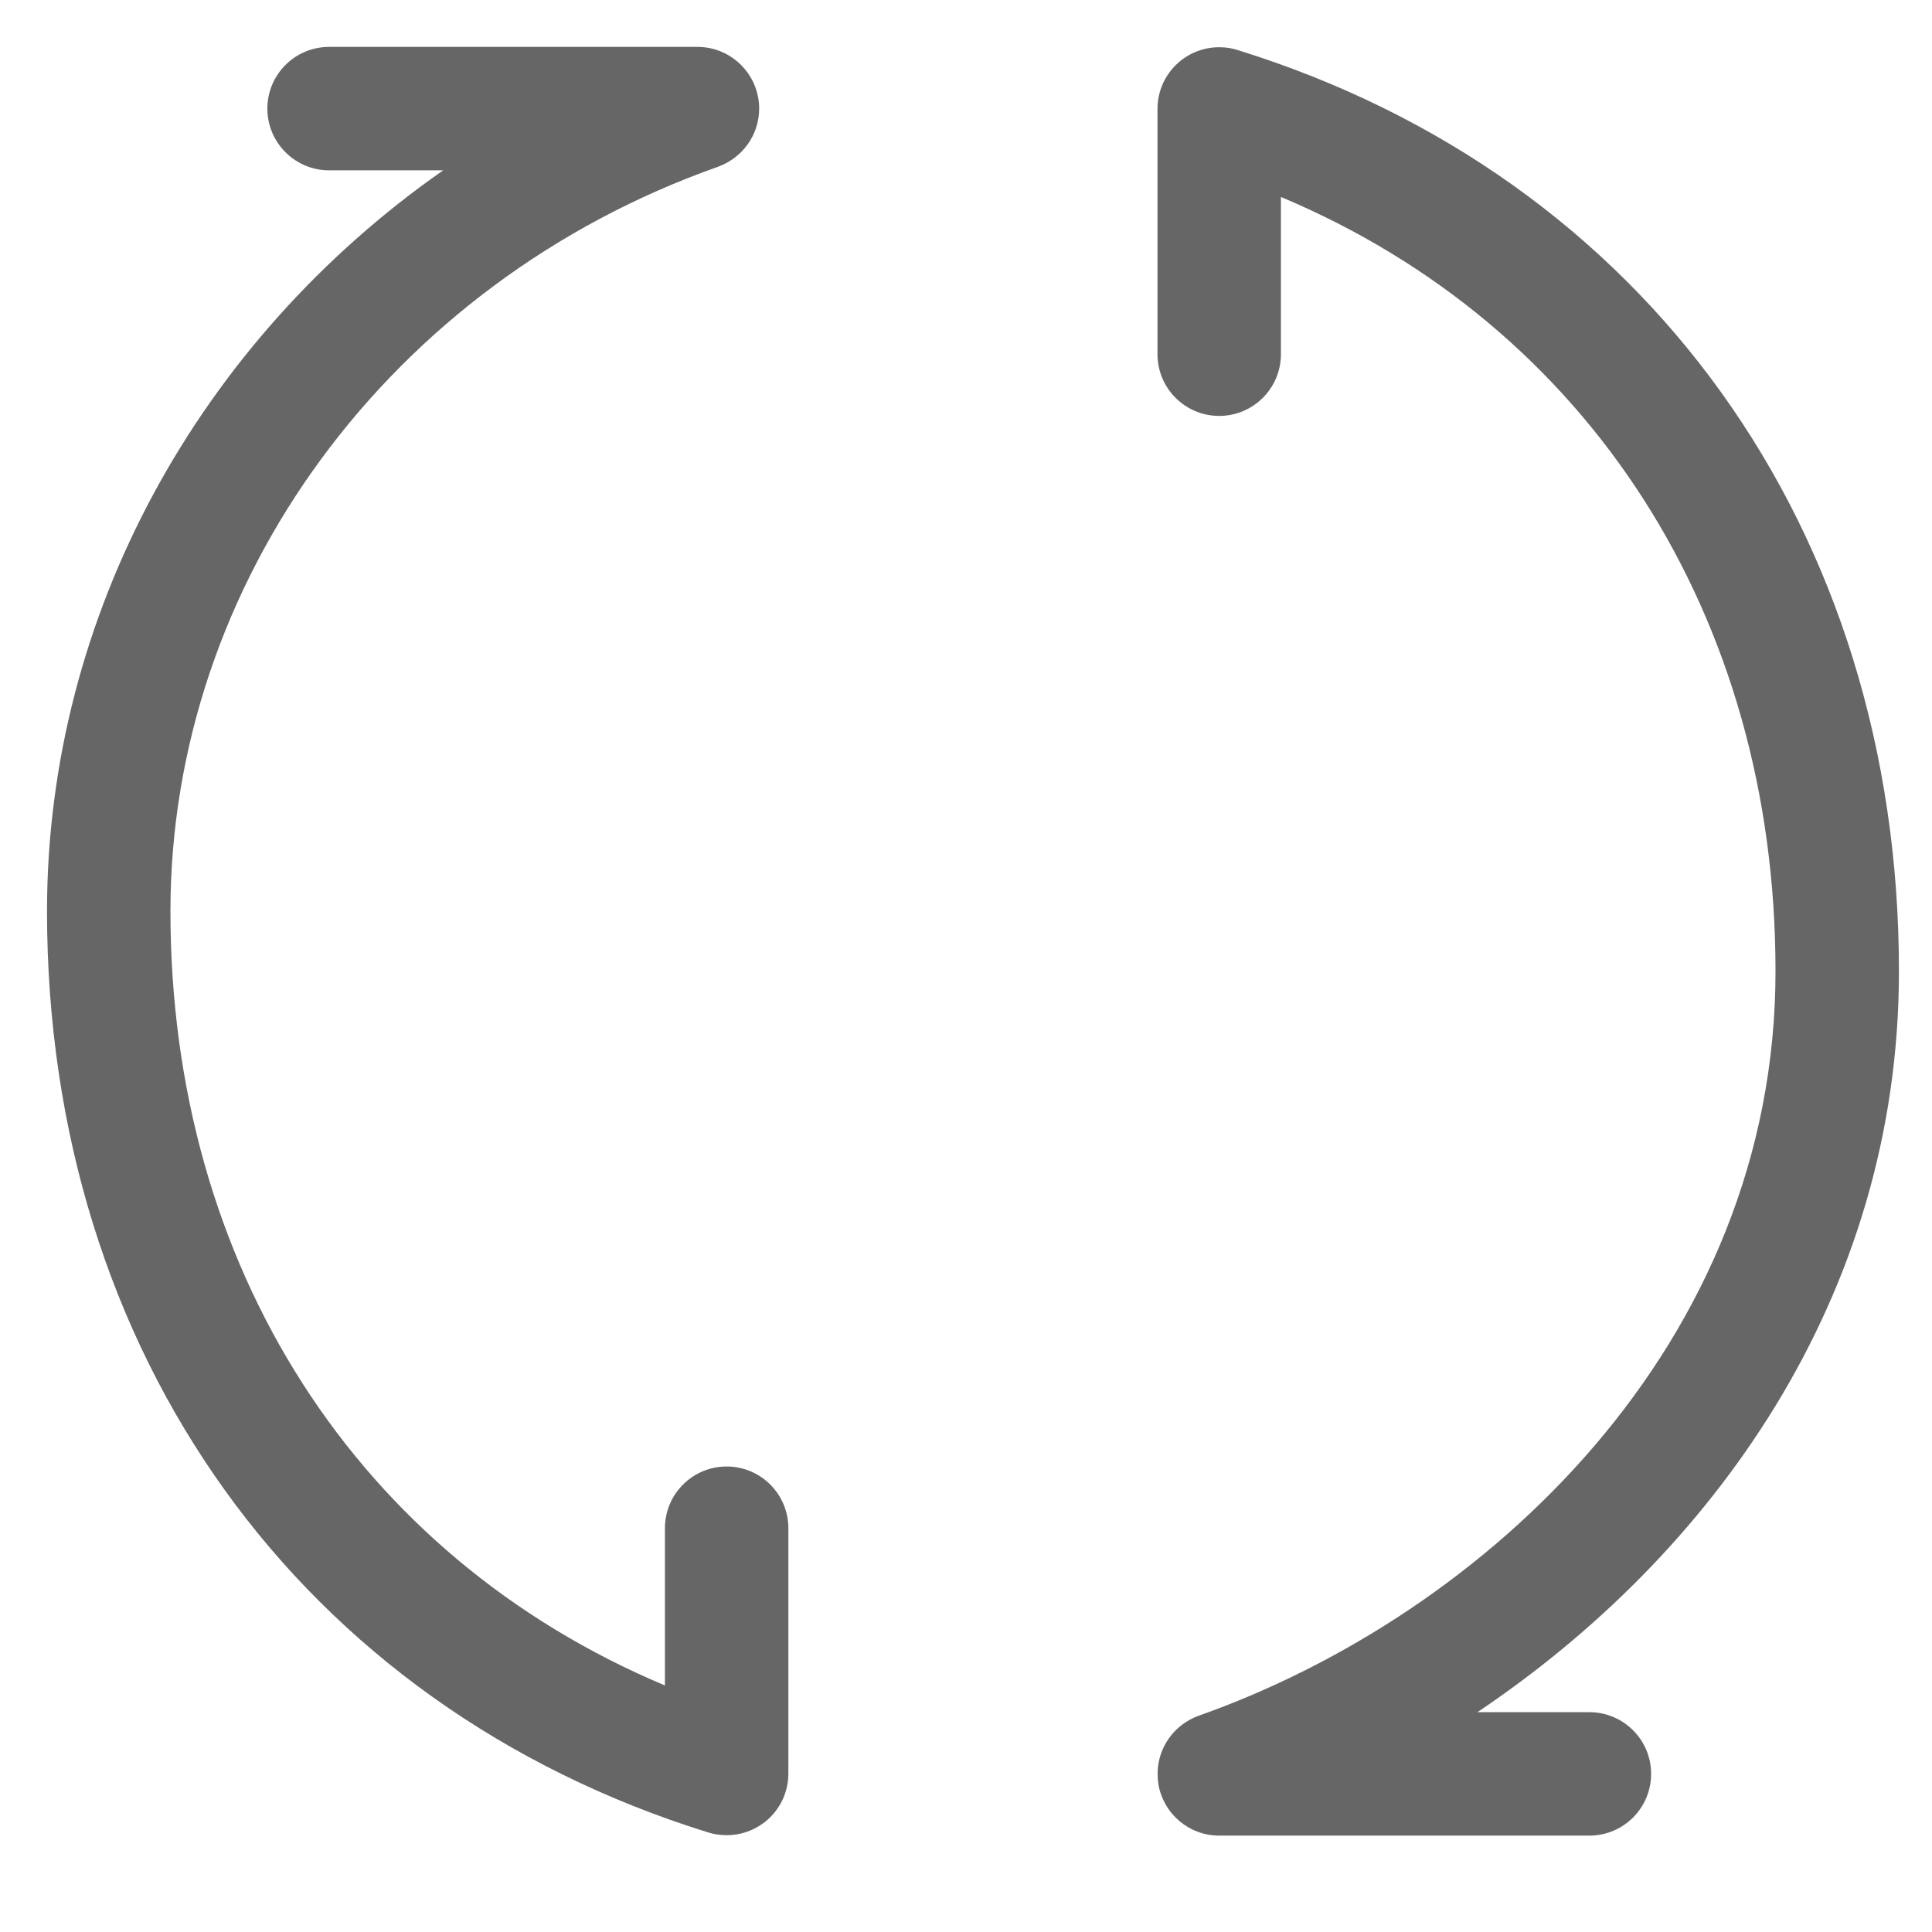 <svg width="18" height="18" viewBox="0 0 18 18" fill="none" xmlns="http://www.w3.org/2000/svg">
<path d="M6.77 13.663C6.77 13.663 6.77 13.663 6.77 13.663C6.452 13.663 6.195 13.921 6.195 14.238C6.195 14.238 6.195 14.238 6.195 14.238V15.703C3.333 14.501 1.588 11.803 1.588 8.49C1.588 5.419 3.637 2.632 6.689 1.554C6.915 1.472 7.073 1.26 7.073 1.011C7.073 0.977 7.07 0.943 7.064 0.911C7.016 0.641 6.781 0.437 6.498 0.437H3.066C2.749 0.437 2.491 0.694 2.491 1.012C2.491 1.329 2.749 1.587 3.066 1.587H4.129C1.856 3.175 0.438 5.732 0.438 8.49C0.438 12.605 2.799 15.893 6.6 17.073C6.651 17.089 6.71 17.098 6.771 17.098C6.77 17.098 6.771 17.098 6.771 17.098C6.899 17.098 7.017 17.056 7.113 16.985C7.254 16.881 7.345 16.713 7.345 16.524C7.345 16.523 7.345 16.523 7.345 16.523V14.238C7.345 14.238 7.345 14.238 7.345 14.238C7.345 13.921 7.088 13.663 6.77 13.663C6.77 13.663 6.77 13.663 6.77 13.663L6.77 13.663ZM14.808 15.952H13.765C15.938 14.493 17.692 12.095 17.692 9.048C17.692 4.934 15.331 1.645 11.53 0.466C11.479 0.449 11.42 0.44 11.359 0.44C11.042 0.44 10.784 0.697 10.784 1.015C10.784 1.015 10.784 1.015 10.784 1.015V3.3C10.784 3.617 11.041 3.875 11.359 3.875C11.677 3.875 11.934 3.617 11.934 3.3V1.835C14.797 3.038 16.542 5.735 16.542 9.048C16.542 12.528 13.843 15.039 11.168 15.985C10.943 16.066 10.785 16.278 10.785 16.527C10.785 16.561 10.788 16.595 10.793 16.627C10.841 16.897 11.076 17.102 11.359 17.102H14.808C14.808 17.102 14.808 17.102 14.808 17.102C15.125 17.102 15.383 16.845 15.383 16.527C15.383 16.527 15.383 16.527 15.383 16.527C15.383 16.527 15.383 16.526 15.383 16.526C15.383 16.209 15.125 15.952 14.808 15.952C14.808 15.952 14.808 15.952 14.807 15.952H14.808Z" fill="#666666"/>
</svg>
